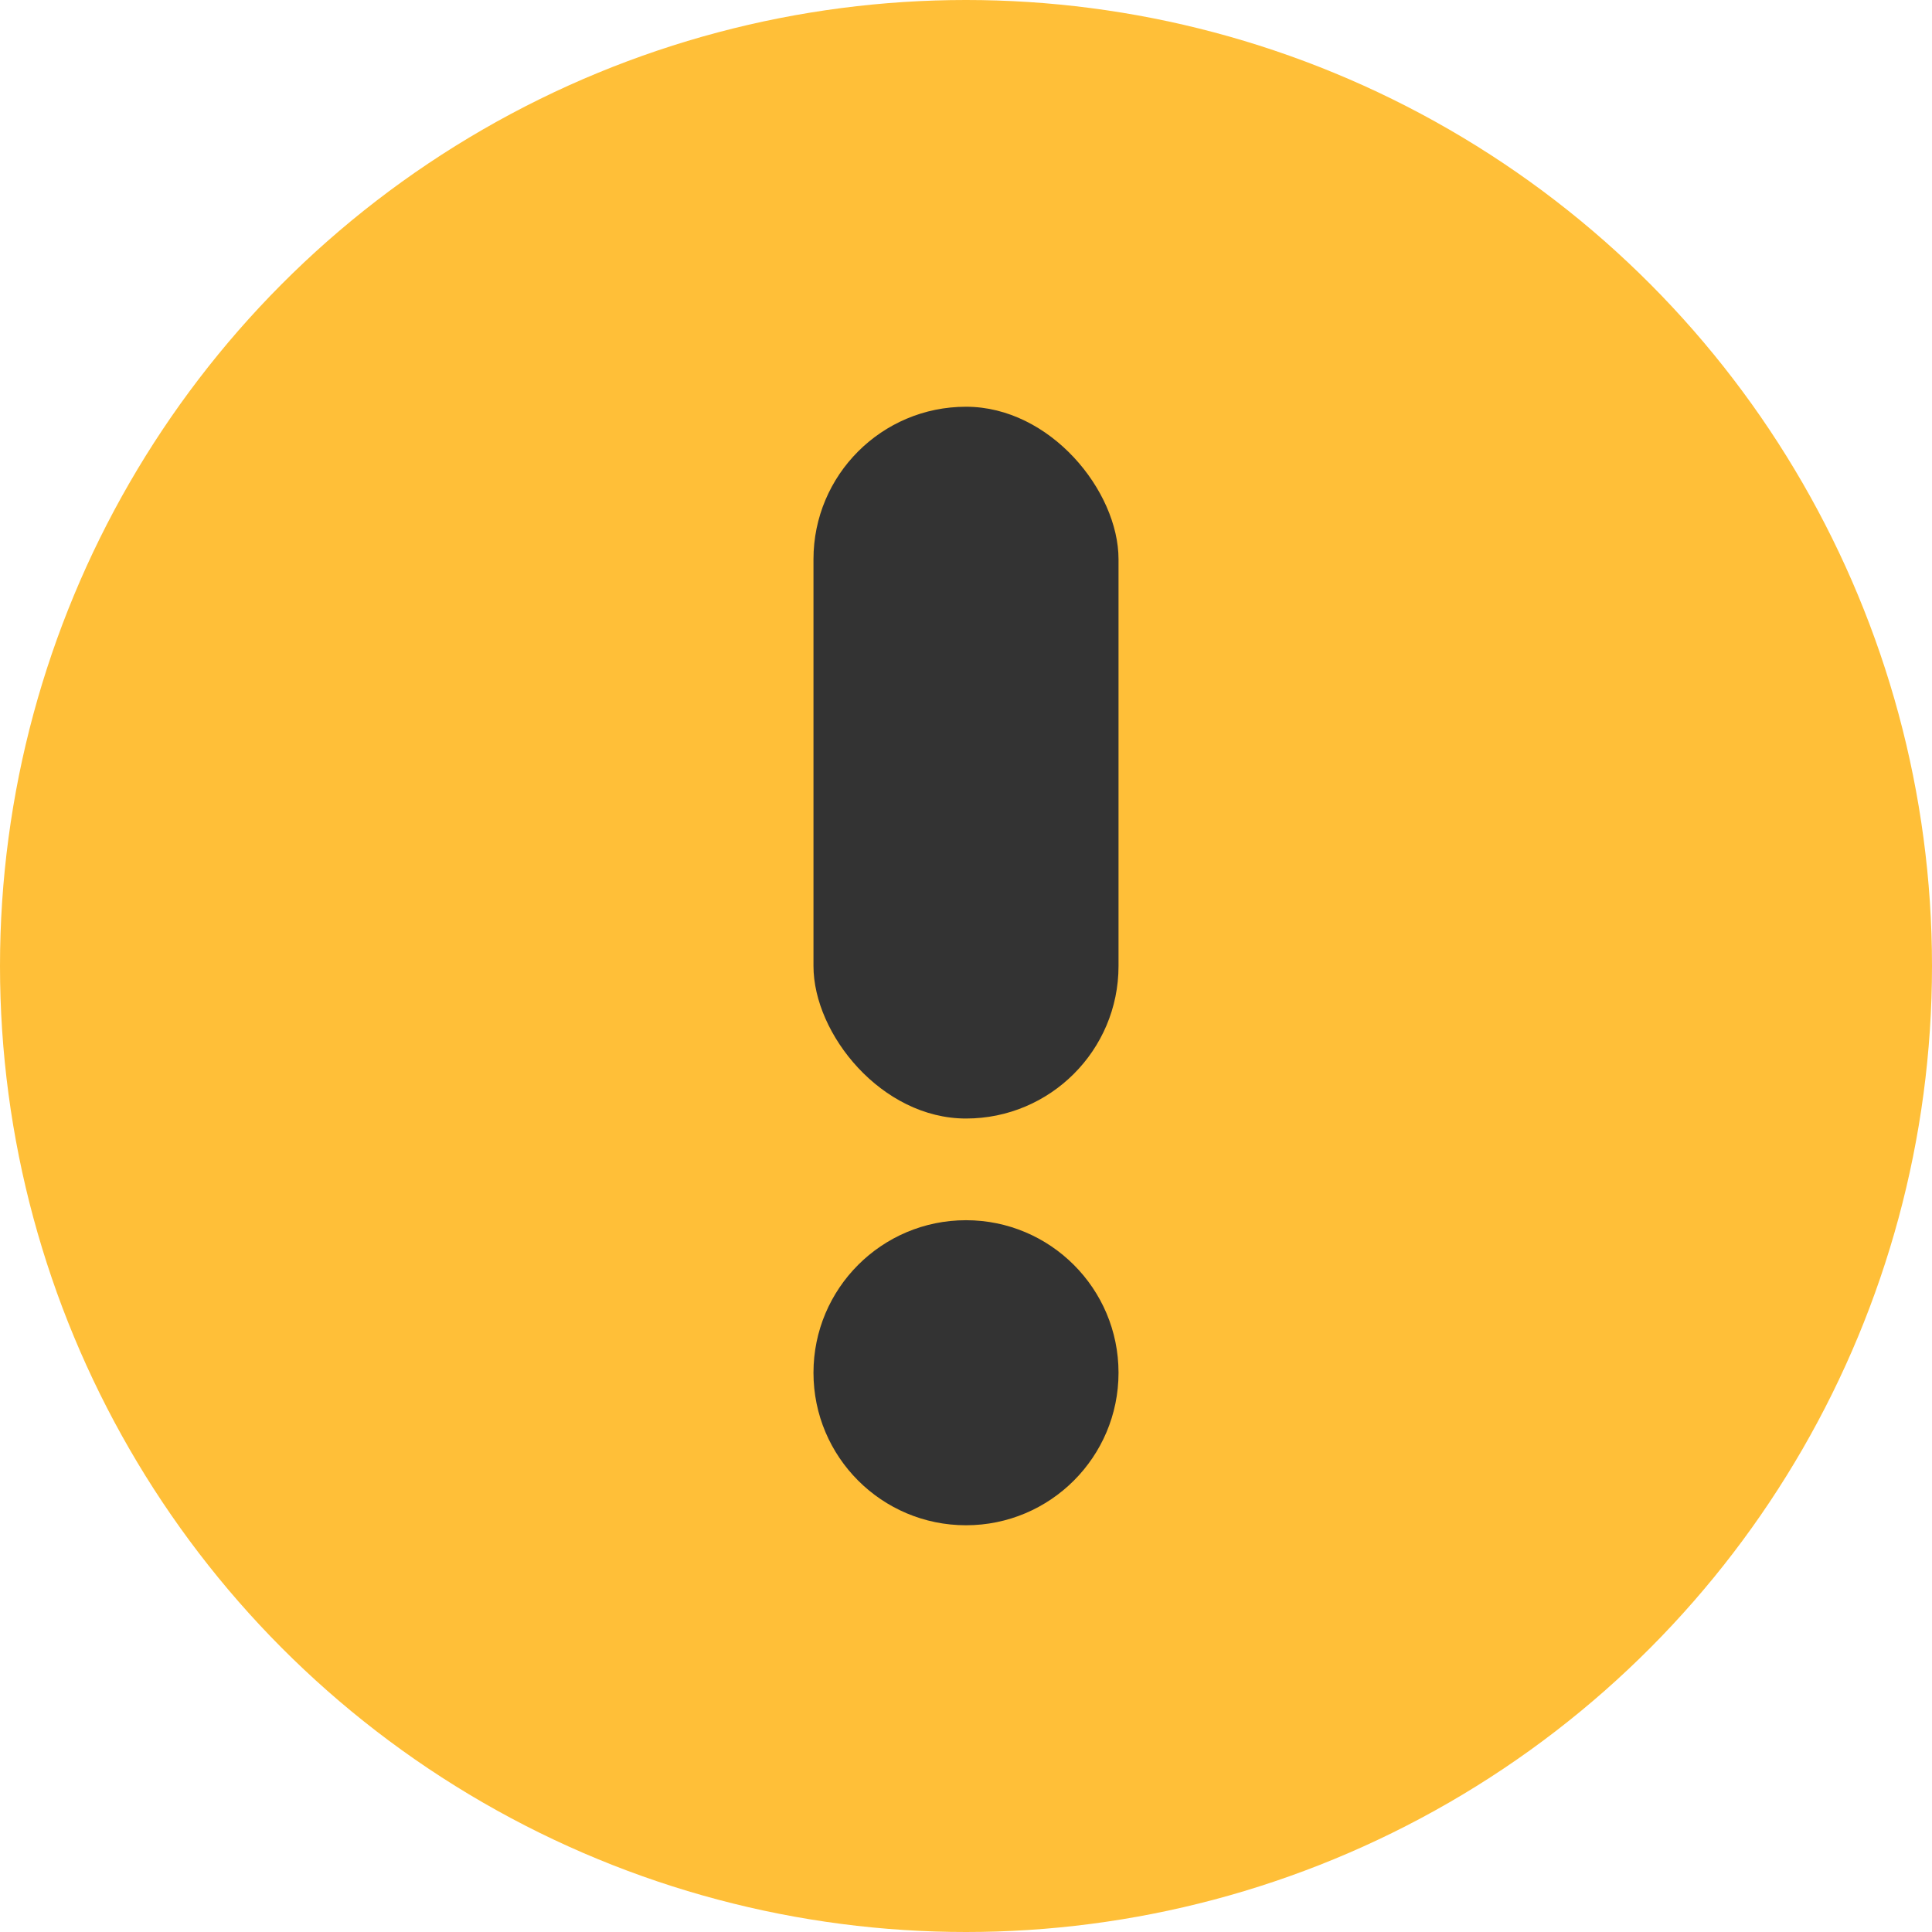 <svg xmlns="http://www.w3.org/2000/svg" width="19" height="19" viewBox="0 0 19 19">
  <g id="Group_12132" data-name="Group 12132" transform="translate(-654 -39)">
    <g id="Group_12120" data-name="Group 12120" transform="translate(-66 -16)">
      <g id="Group_12119" data-name="Group 12119">
        <circle id="Ellipse_1041" data-name="Ellipse 1041" cx="9.5" cy="9.5" r="9.5" transform="translate(720 55)" fill="#ffbf38"/>
      </g>
      <g id="Group_12104" data-name="Group 12104" transform="translate(728 59)">
        <circle id="Ellipse_1042" data-name="Ellipse 1042" cx="1.5" cy="1.5" r="1.5" transform="translate(0 8)" fill="#333"/>
        <rect id="Rectangle_1637" data-name="Rectangle 1637" width="3" height="7" rx="1.5" fill="#333"/>
      </g>
    </g>
  </g>
</svg>

